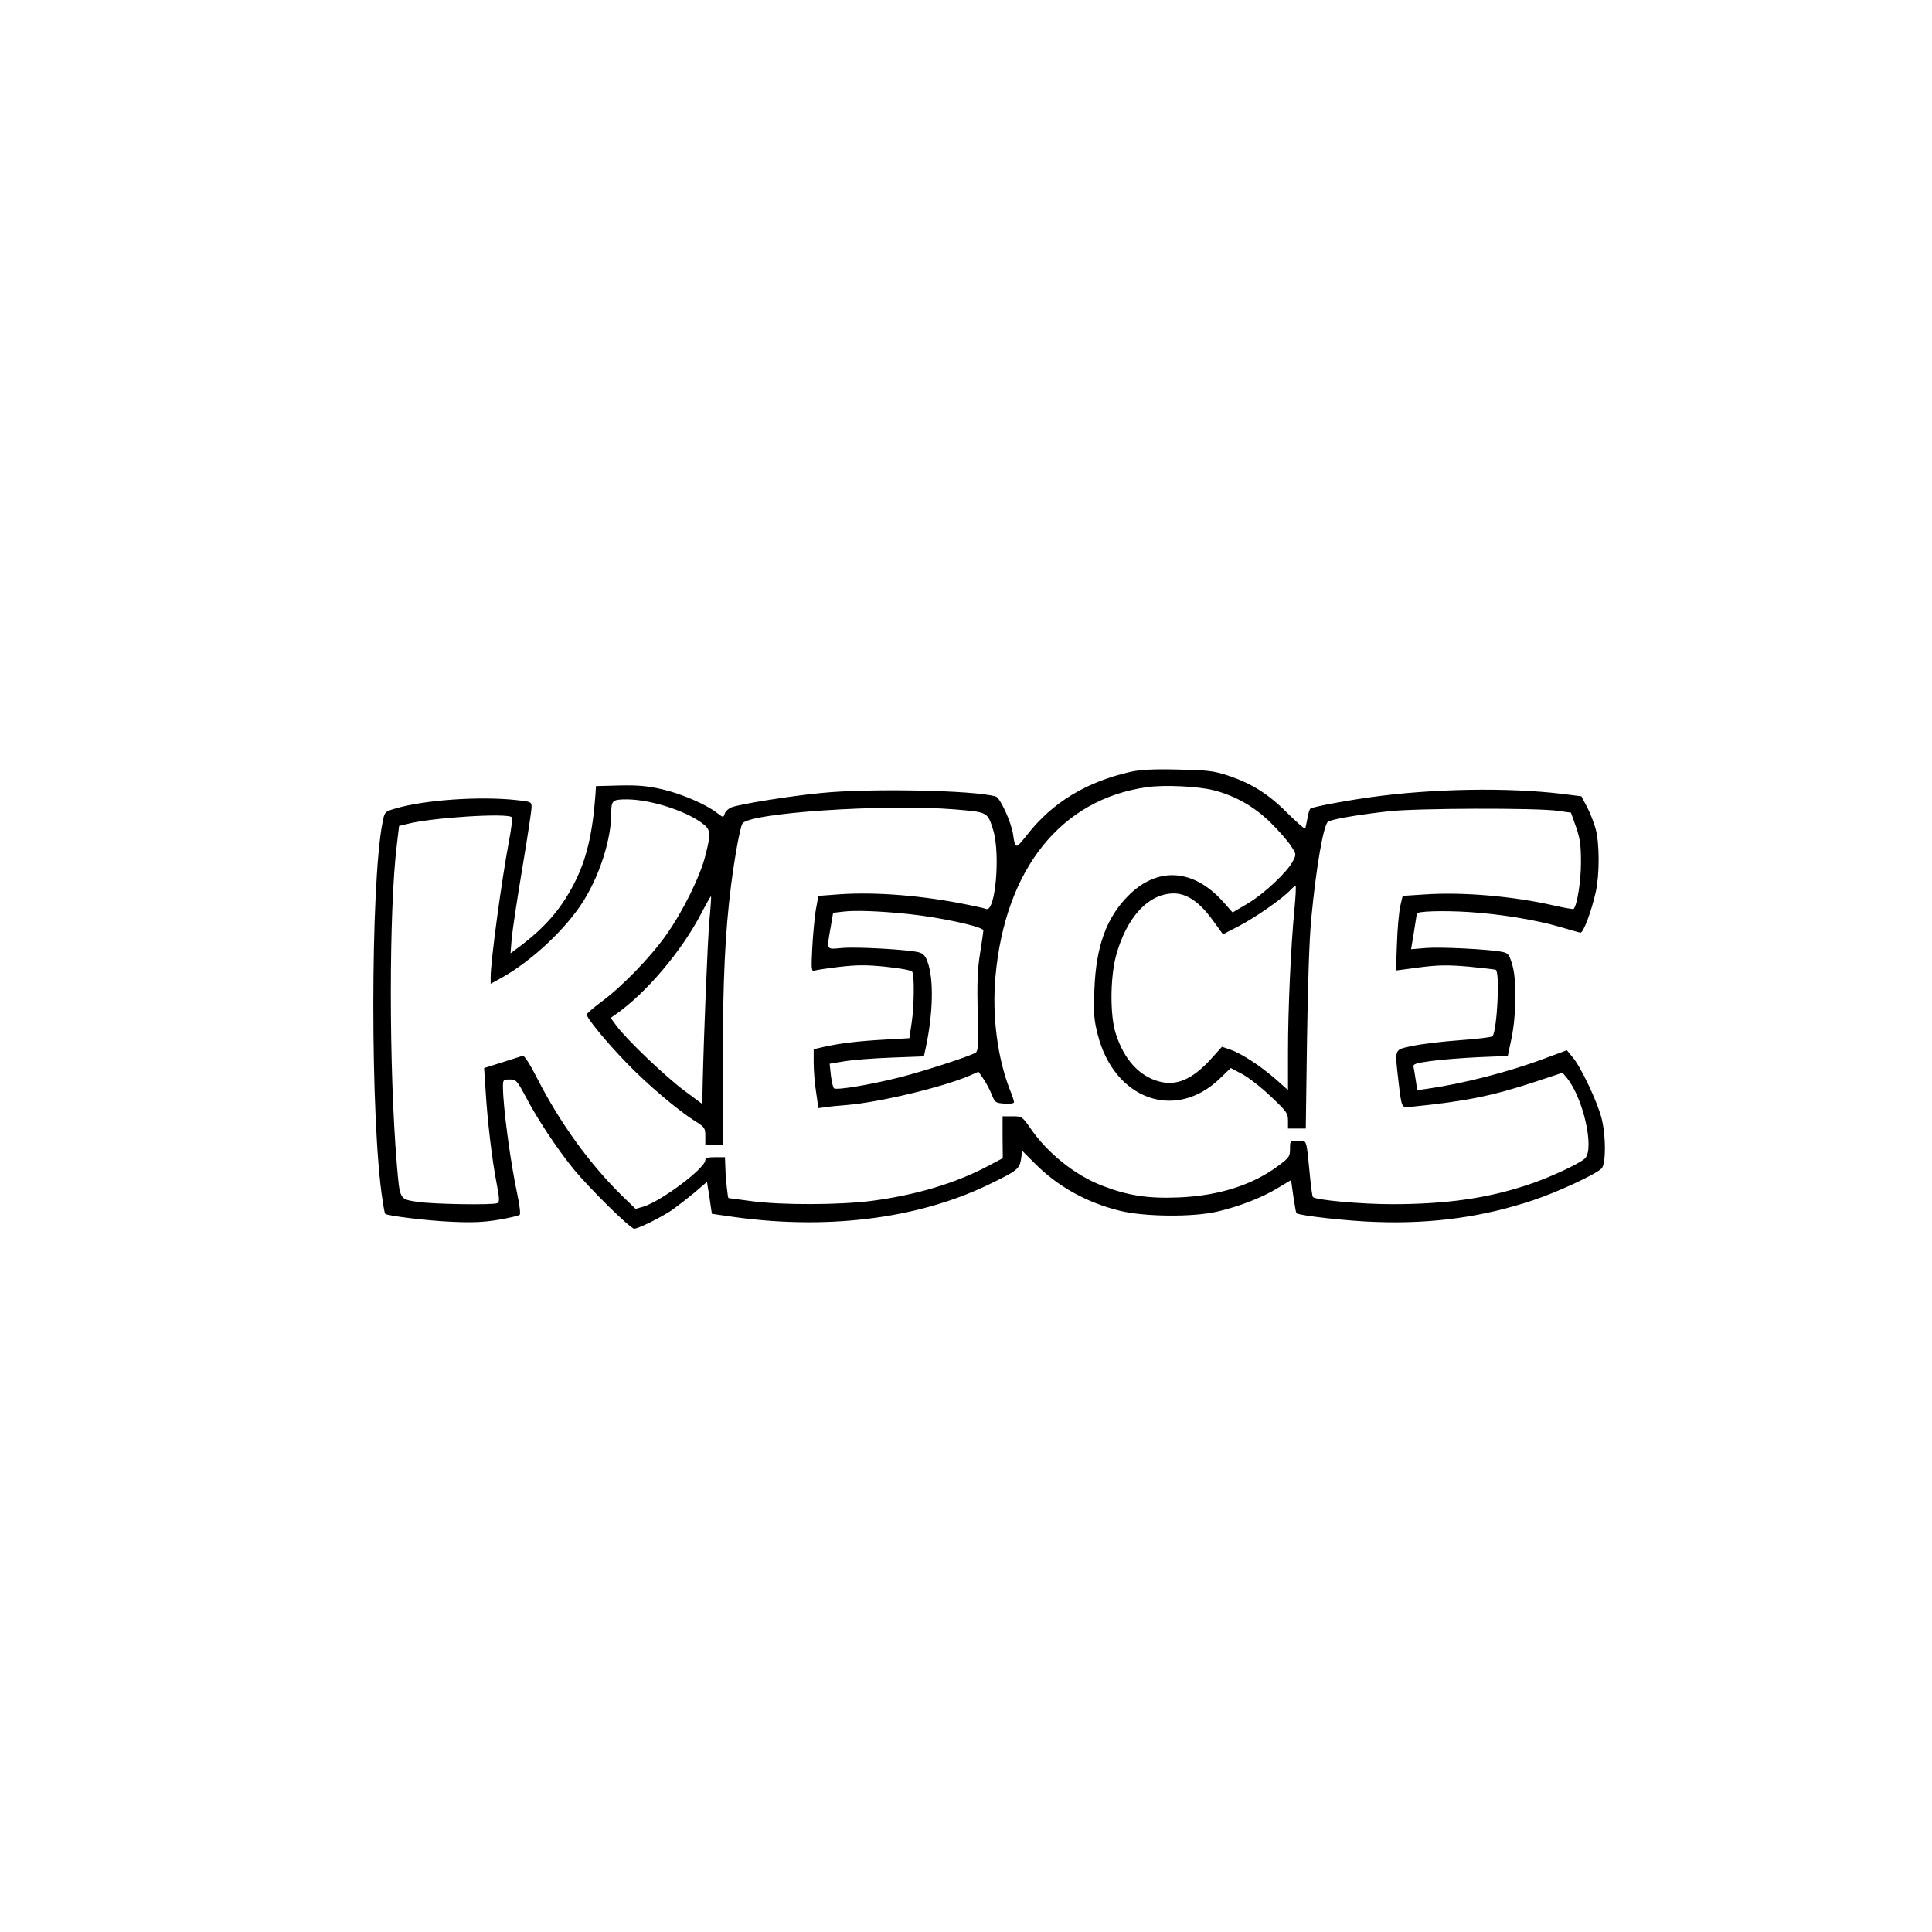 <?xml version="1.0" encoding="UTF-8" standalone="yes"?>
<svg version="1.0" xmlns="http://www.w3.org/2000/svg" width="250mm" height="250mm" viewBox="0 0 945 945" preserveAspectRatio="xMidYMid meet">
  <g transform="translate(0,945) scale(0.1,-0.1)" fill="#000000" stroke="none">
    <path d="M5531 5675 c-217 -49 -383 -150 -506 -307 -58 -73 -59 -73 -70 2 -8
57 -63 178 -84 184 -104 31 -620 41 -856 17 -147 -14 -397 -54 -437 -70 -14
-5 -29 -19 -33 -30 -6 -21 -7 -21 -38 3 -56 43 -177 95 -271 116 -71 16 -117
20 -206 18 l-115 -3 -2 -35 c-14 -198 -45 -327 -106 -444 -65 -126 -145 -216
-271 -310 l-39 -29 6 74 c4 41 27 195 52 344 25 148 45 282 45 297 0 26 -2 27
-78 35 -179 19 -448 0 -589 -42 -51 -15 -52 -16 -62 -68 -60 -304 -60 -1466 0
-1847 5 -35 11 -66 13 -67 9 -10 216 -35 326 -39 103 -5 158 -2 230 10 52 9
98 20 102 24 5 5 -1 48 -11 97 -34 157 -71 432 -71 531 0 32 2 34 33 34 31 0
36 -5 77 -82 58 -111 154 -256 233 -353 76 -94 280 -295 299 -295 20 0 133 56
186 92 25 18 74 56 108 84 l62 53 5 -32 c4 -18 9 -53 12 -78 l7 -46 76 -11
c471 -71 923 -17 1276 153 141 68 152 77 160 124 l6 42 64 -64 c111 -111 251
-189 413 -229 120 -30 360 -32 478 -4 106 25 216 67 295 115 l65 39 11 -79 c7
-44 13 -81 15 -83 15 -12 253 -39 391 -43 276 -10 524 25 766 106 120 40 306
126 336 156 21 22 22 155 0 244 -19 78 -101 252 -142 300 l-28 34 -111 -41
c-175 -66 -400 -123 -575 -148 l-46 -6 -7 48 c-4 27 -9 56 -11 65 -4 14 10 19
83 29 48 7 153 15 233 19 l145 6 18 85 c24 116 26 288 4 361 -15 51 -20 57
-49 63 -63 13 -303 25 -374 19 l-72 -6 14 84 c7 46 14 87 14 90 0 12 126 16
255 8 154 -10 326 -38 446 -73 48 -14 92 -27 99 -28 14 -3 55 106 76 202 18
86 18 232 -1 305 -9 32 -28 81 -43 109 l-27 51 -95 12 c-266 32 -637 26 -940
-17 -134 -19 -275 -46 -290 -55 -5 -3 -11 -24 -15 -48 -4 -23 -9 -45 -11 -49
-3 -4 -41 30 -87 75 -93 94 -177 146 -292 184 -71 23 -99 26 -245 29 -118 3
-183 -1 -229 -11z m404 -90 c107 -27 201 -81 280 -159 40 -39 84 -90 99 -113
27 -41 27 -42 10 -75 -27 -53 -142 -161 -222 -208 l-73 -43 -48 54 c-144 160
-319 171 -461 29 -108 -108 -159 -248 -167 -460 -5 -117 -2 -148 16 -219 80
-319 380 -427 598 -216 l53 51 57 -30 c31 -17 94 -66 140 -110 76 -72 83 -81
83 -117 l0 -39 44 0 43 0 6 433 c4 272 11 493 21 596 24 250 59 452 81 471 14
12 146 35 300 52 137 15 721 17 825 2 l64 -9 25 -70 c20 -58 24 -89 24 -175 0
-90 -19 -210 -36 -226 -2 -2 -42 5 -88 15 -201 47 -452 69 -641 56 l-107 -7
-12 -51 c-6 -29 -14 -111 -16 -183 l-5 -131 113 15 c93 12 137 13 243 4 71 -7
131 -14 133 -16 20 -19 6 -289 -16 -324 -3 -5 -76 -14 -161 -20 -85 -6 -190
-19 -232 -28 -90 -20 -86 -9 -68 -169 16 -135 15 -134 58 -129 264 26 400 53
606 121 l139 46 20 -24 c81 -98 137 -347 90 -395 -26 -26 -184 -99 -288 -132
-194 -64 -396 -92 -655 -92 -153 0 -373 20 -388 35 -3 2 -9 46 -14 97 -19 195
-14 178 -59 178 -39 0 -39 0 -39 -40 0 -36 -5 -43 -53 -79 -128 -97 -295 -150
-493 -158 -149 -6 -248 9 -374 58 -132 51 -267 159 -351 282 -39 56 -41 57
-87 57 l-48 0 0 -102 1 -103 -70 -37 c-158 -85 -357 -144 -573 -172 -156 -20
-440 -21 -587 -1 -60 8 -111 15 -112 15 -3 0 -14 98 -15 148 l-2 52 -48 0
c-35 0 -48 -4 -48 -14 0 -40 -215 -201 -303 -228 l-38 -11 -66 64 c-159 156
-303 355 -414 572 -36 71 -65 116 -72 113 -7 -2 -52 -17 -100 -32 l-89 -28 7
-105 c8 -144 32 -347 54 -458 15 -78 15 -93 3 -98 -25 -10 -310 -5 -387 6 -92
14 -89 8 -104 185 -39 466 -39 1245 0 1561 l11 93 37 9 c117 32 501 56 515 33
3 -6 -3 -57 -14 -114 -36 -191 -90 -588 -90 -666 l0 -34 58 32 c148 84 312
239 396 373 81 130 136 304 136 431 0 61 6 66 76 66 108 0 272 -50 358 -109
54 -38 56 -49 26 -167 -26 -103 -112 -276 -192 -388 -76 -108 -216 -252 -315
-325 -40 -30 -73 -58 -73 -63 0 -18 95 -134 195 -237 101 -105 251 -232 337
-286 45 -28 48 -33 48 -72 l0 -43 43 0 42 0 0 408 c1 401 12 635 41 862 17
134 43 278 55 301 27 53 699 98 1040 70 162 -14 159 -12 187 -101 36 -117 11
-403 -34 -386 -7 3 -46 12 -87 20 -218 45 -447 64 -628 52 l-106 -8 -13 -71
c-6 -40 -14 -123 -17 -186 -5 -97 -4 -113 9 -109 8 3 64 12 125 19 87 10 135
10 229 0 69 -7 122 -17 126 -24 11 -18 10 -165 -3 -251 l-11 -74 -122 -7
c-128 -7 -220 -18 -298 -36 l-48 -11 0 -66 c0 -37 5 -102 12 -145 l11 -77 31
4 c17 3 65 8 106 11 161 13 469 87 601 143 l45 20 25 -36 c13 -19 31 -53 40
-76 16 -39 19 -41 63 -44 26 -2 46 1 46 7 0 6 -9 33 -20 60 -61 156 -88 361
-71 553 47 527 320 869 742 928 85 12 249 4 324 -15z m396 -587 c-17 -177 -31
-485 -31 -691 l0 -189 -62 55 c-75 65 -164 123 -220 143 l-41 14 -54 -60 c-90
-99 -168 -133 -253 -110 -98 26 -172 108 -212 233 -29 87 -28 271 0 379 51
190 158 307 283 308 64 0 126 -42 190 -130 l51 -70 81 42 c82 43 216 137 251
177 11 11 21 19 23 17 3 -2 0 -55 -6 -118z m-2861 -49 c-9 -102 -27 -546 -33
-802 l-2 -97 -90 67 c-92 69 -280 248 -330 316 l-28 38 24 17 c149 104 322
308 419 494 25 48 46 85 48 84 1 -2 -2 -54 -8 -117z m975 30 c155 -16 365 -62
365 -80 0 -5 -7 -54 -16 -111 -13 -78 -15 -148 -12 -291 4 -166 3 -189 -12
-197 -36 -20 -263 -93 -371 -120 -143 -36 -309 -64 -320 -53 -5 5 -11 33 -15
64 l-6 56 73 12 c41 7 145 15 231 18 l157 6 10 46 c35 167 39 332 8 416 -10
29 -21 41 -43 47 -48 13 -305 28 -376 21 -78 -7 -75 -14 -55 102 l12 70 50 6
c58 7 178 3 320 -12z"/>
  </g>
</svg>